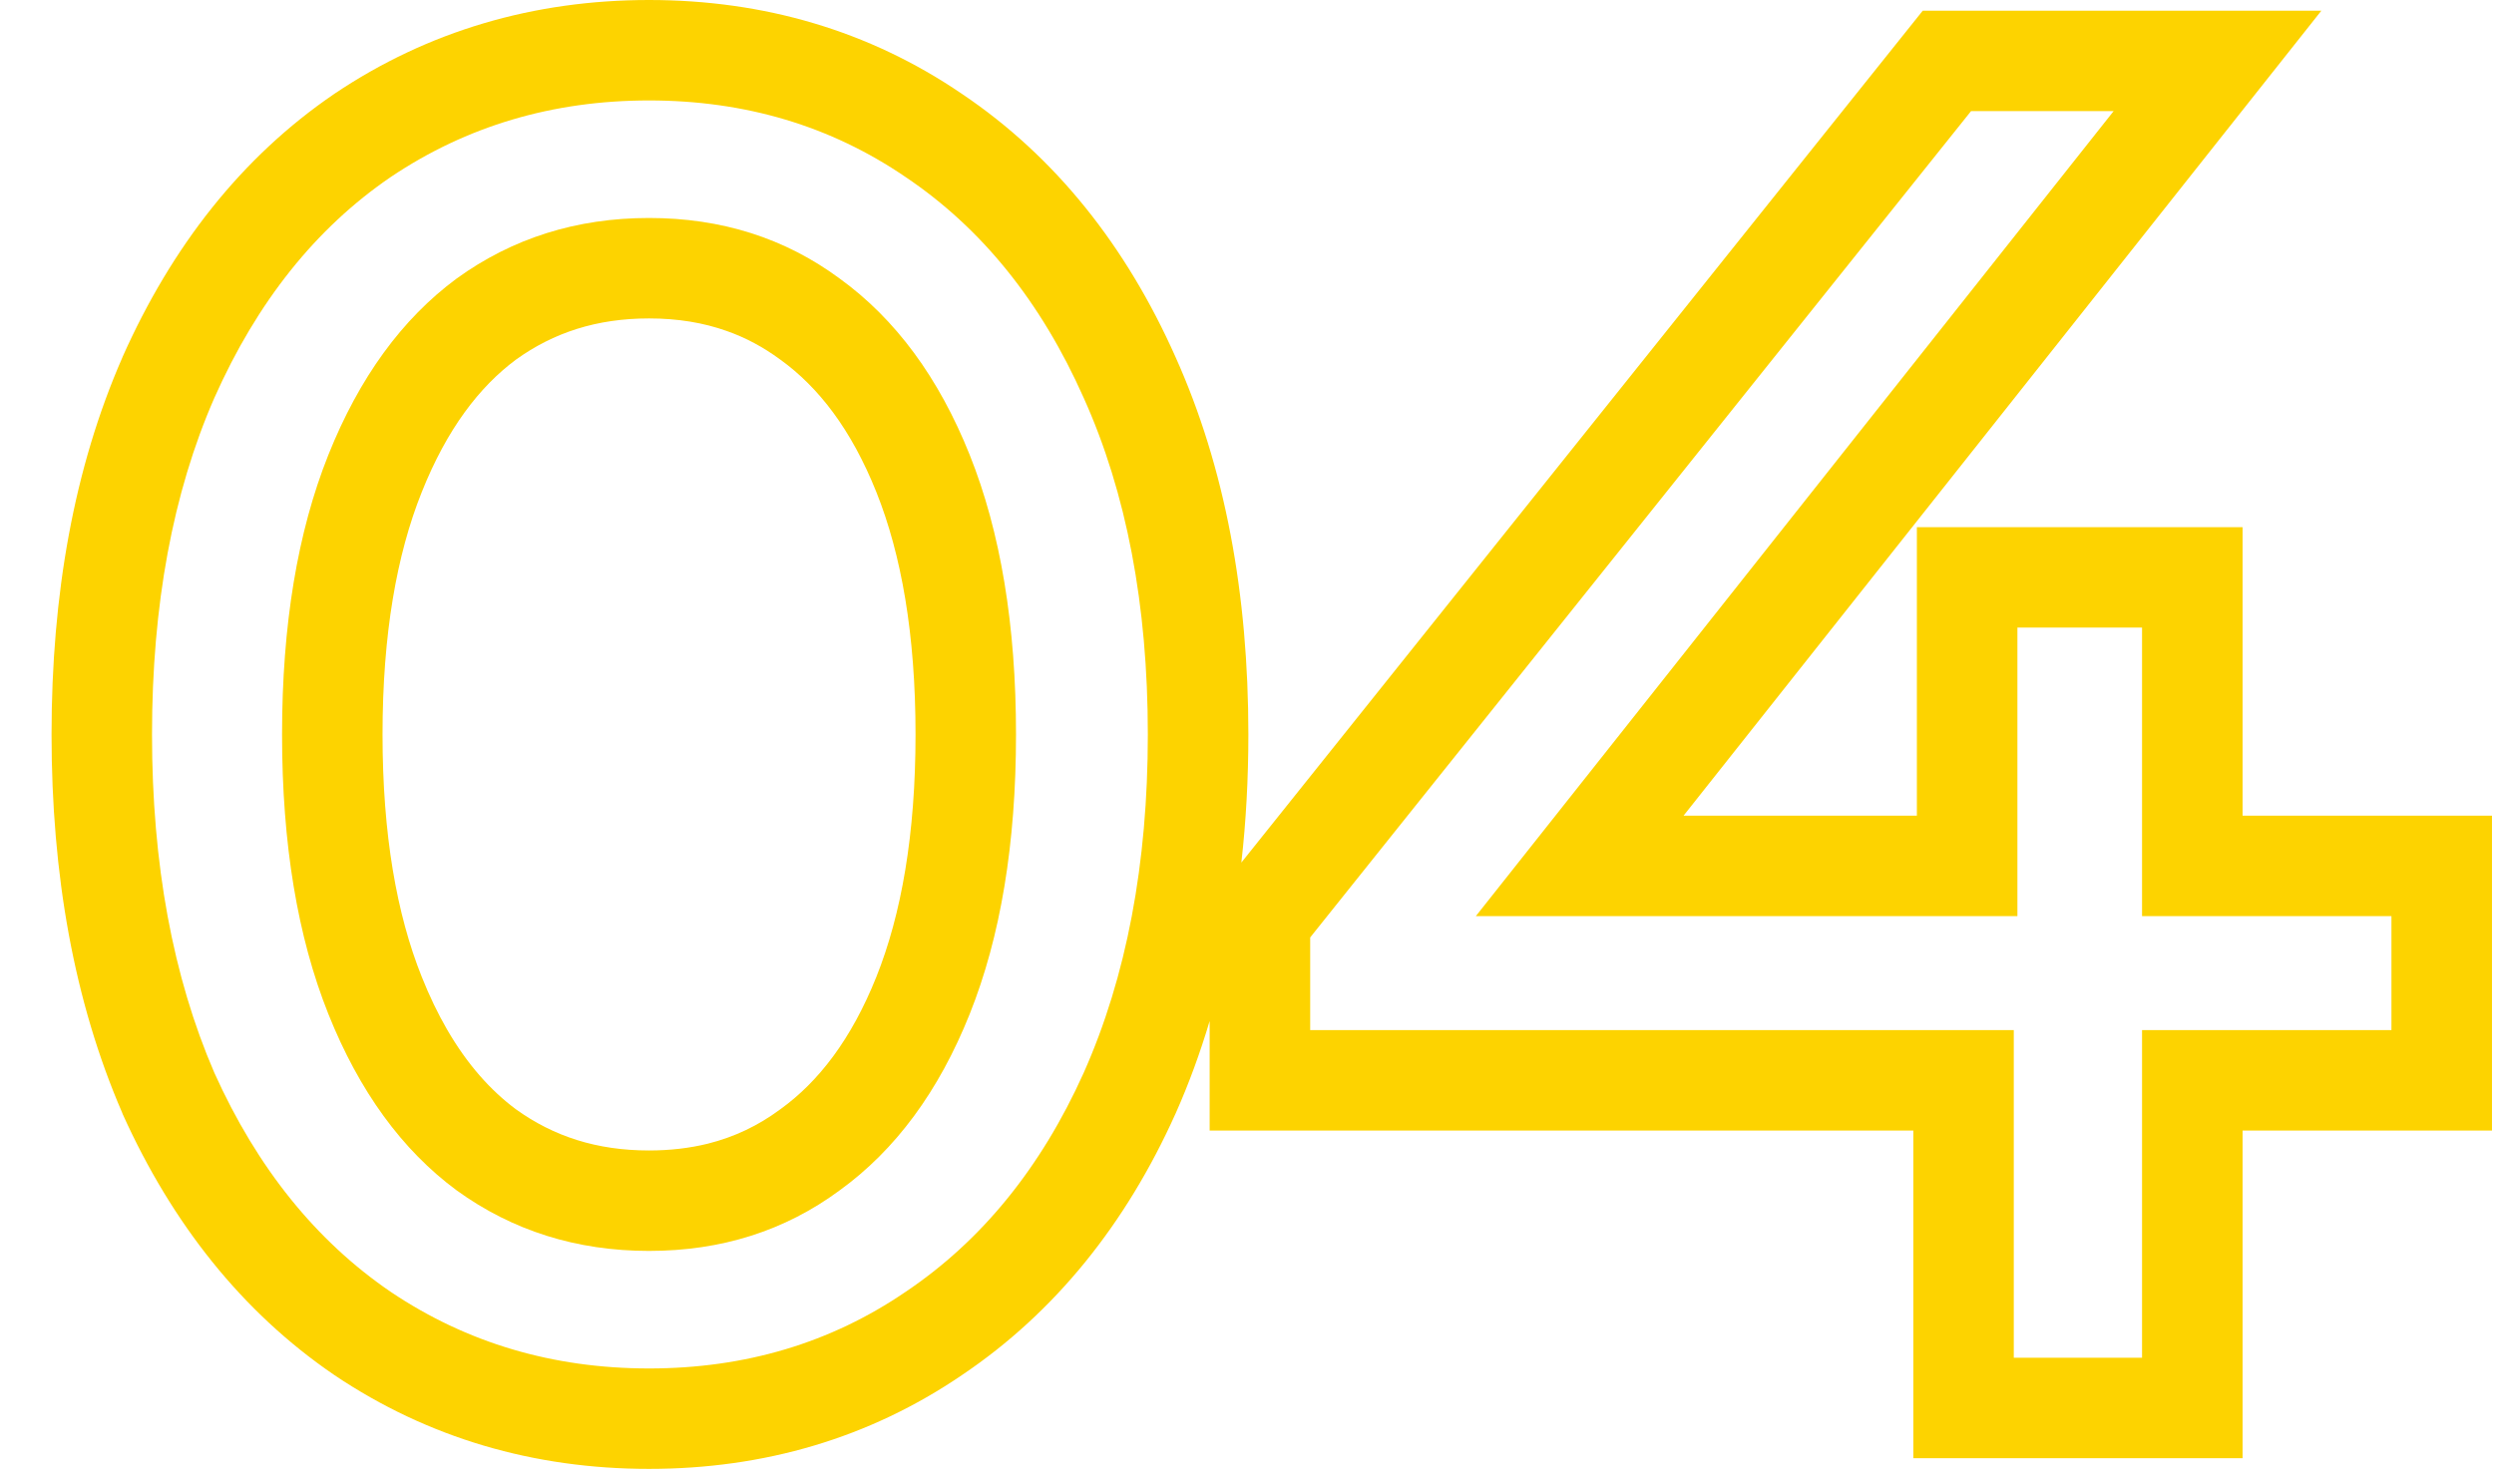 <?xml version="1.0" encoding="UTF-8"?> <svg xmlns="http://www.w3.org/2000/svg" width="42" height="25" viewBox="0 0 42 25" fill="none"> <path fill-rule="evenodd" clip-rule="evenodd" d="M10.93 3.672C12.15 3.672 13.22 4.012 14.14 4.692C15.08 5.372 15.81 6.362 16.33 7.662C16.85 8.962 17.11 10.532 17.11 12.372C17.11 14.212 16.85 15.782 16.33 17.082C15.81 18.382 15.08 19.372 14.14 20.052C13.22 20.732 12.15 21.072 10.93 21.072C9.71 21.072 8.63 20.732 7.69 20.052C6.77 19.372 6.05 18.382 5.53 17.082C5.01 15.782 4.75 14.212 4.75 12.372C4.75 10.532 5.01 8.962 5.53 7.662C6.05 6.362 6.77 5.372 7.69 4.692C8.63 4.012 9.71 3.672 10.93 3.672ZM10.93 19.38C10.05 19.38 9.323 19.143 8.688 18.686C8.265 18.371 7.872 17.935 7.528 17.341C7.376 17.078 7.233 16.783 7.102 16.454C6.682 15.405 6.442 14.061 6.442 12.372C6.442 10.683 6.682 9.339 7.102 8.291C7.529 7.221 8.076 6.514 8.689 6.058C9.323 5.602 10.05 5.364 10.93 5.364C11.414 5.364 11.846 5.436 12.237 5.575C12.562 5.689 12.858 5.85 13.134 6.053L13.141 6.058L13.148 6.063C13.779 6.52 14.333 7.226 14.759 8.291C15.178 9.339 15.418 10.683 15.418 12.372C15.418 14.061 15.178 15.405 14.759 16.454C14.333 17.518 13.779 18.224 13.148 18.681L13.141 18.686L13.134 18.691C12.771 18.96 12.37 19.153 11.918 19.266C11.613 19.341 11.285 19.38 10.93 19.38Z" fill="#FDD300"></path> <path fill-rule="evenodd" clip-rule="evenodd" d="M2.066 18.767C2.896 20.607 4.072 22.099 5.626 23.16L5.636 23.167C7.21 24.224 8.992 24.744 10.93 24.744C12.866 24.744 14.641 24.225 16.199 23.164C17.773 22.104 18.963 20.612 19.793 18.767L19.797 18.759C20.02 18.258 20.21 17.738 20.371 17.2V19.044H32.221V24.564H37.766V19.044H41.966V13.74H37.766V8.88H32.281V13.74H28.352L39.093 0.18H32.38L20.905 14.53C20.984 13.834 21.023 13.114 21.023 12.372C21.023 10.011 20.633 7.875 19.795 6.011C18.966 4.148 17.777 2.643 16.199 1.581C14.642 0.519 12.866 0 10.93 0C8.992 0 7.21 0.52 5.636 1.577L5.626 1.584C4.066 2.648 2.891 4.155 2.063 6.015L2.06 6.024C1.246 7.884 0.868 10.015 0.868 12.372C0.868 14.73 1.246 16.868 2.057 18.743L2.066 18.767ZM18.25 18.072C17.53 19.672 16.53 20.902 15.25 21.762C13.99 22.622 12.55 23.052 10.93 23.052C9.31 23.052 7.86 22.622 6.58 21.762C5.32 20.902 4.33 19.672 3.61 18.072C2.91 16.452 2.56 14.552 2.56 12.372C2.56 10.192 2.91 8.302 3.61 6.702C4.33 5.082 5.32 3.842 6.58 2.982C7.86 2.122 9.31 1.692 10.93 1.692C12.55 1.692 13.99 2.122 15.25 2.982C16.53 3.842 17.53 5.082 18.25 6.702C18.97 8.302 19.33 10.192 19.33 12.372C19.33 14.552 18.97 16.452 18.25 18.072ZM33.913 17.352H22.064V15.792L22.169 15.66L33.193 1.872H35.594L24.854 15.432H33.974V10.572H36.073V15.432H40.273V17.352H36.073V22.872H33.913V17.352Z" fill="#FDD300"></path> </svg> 